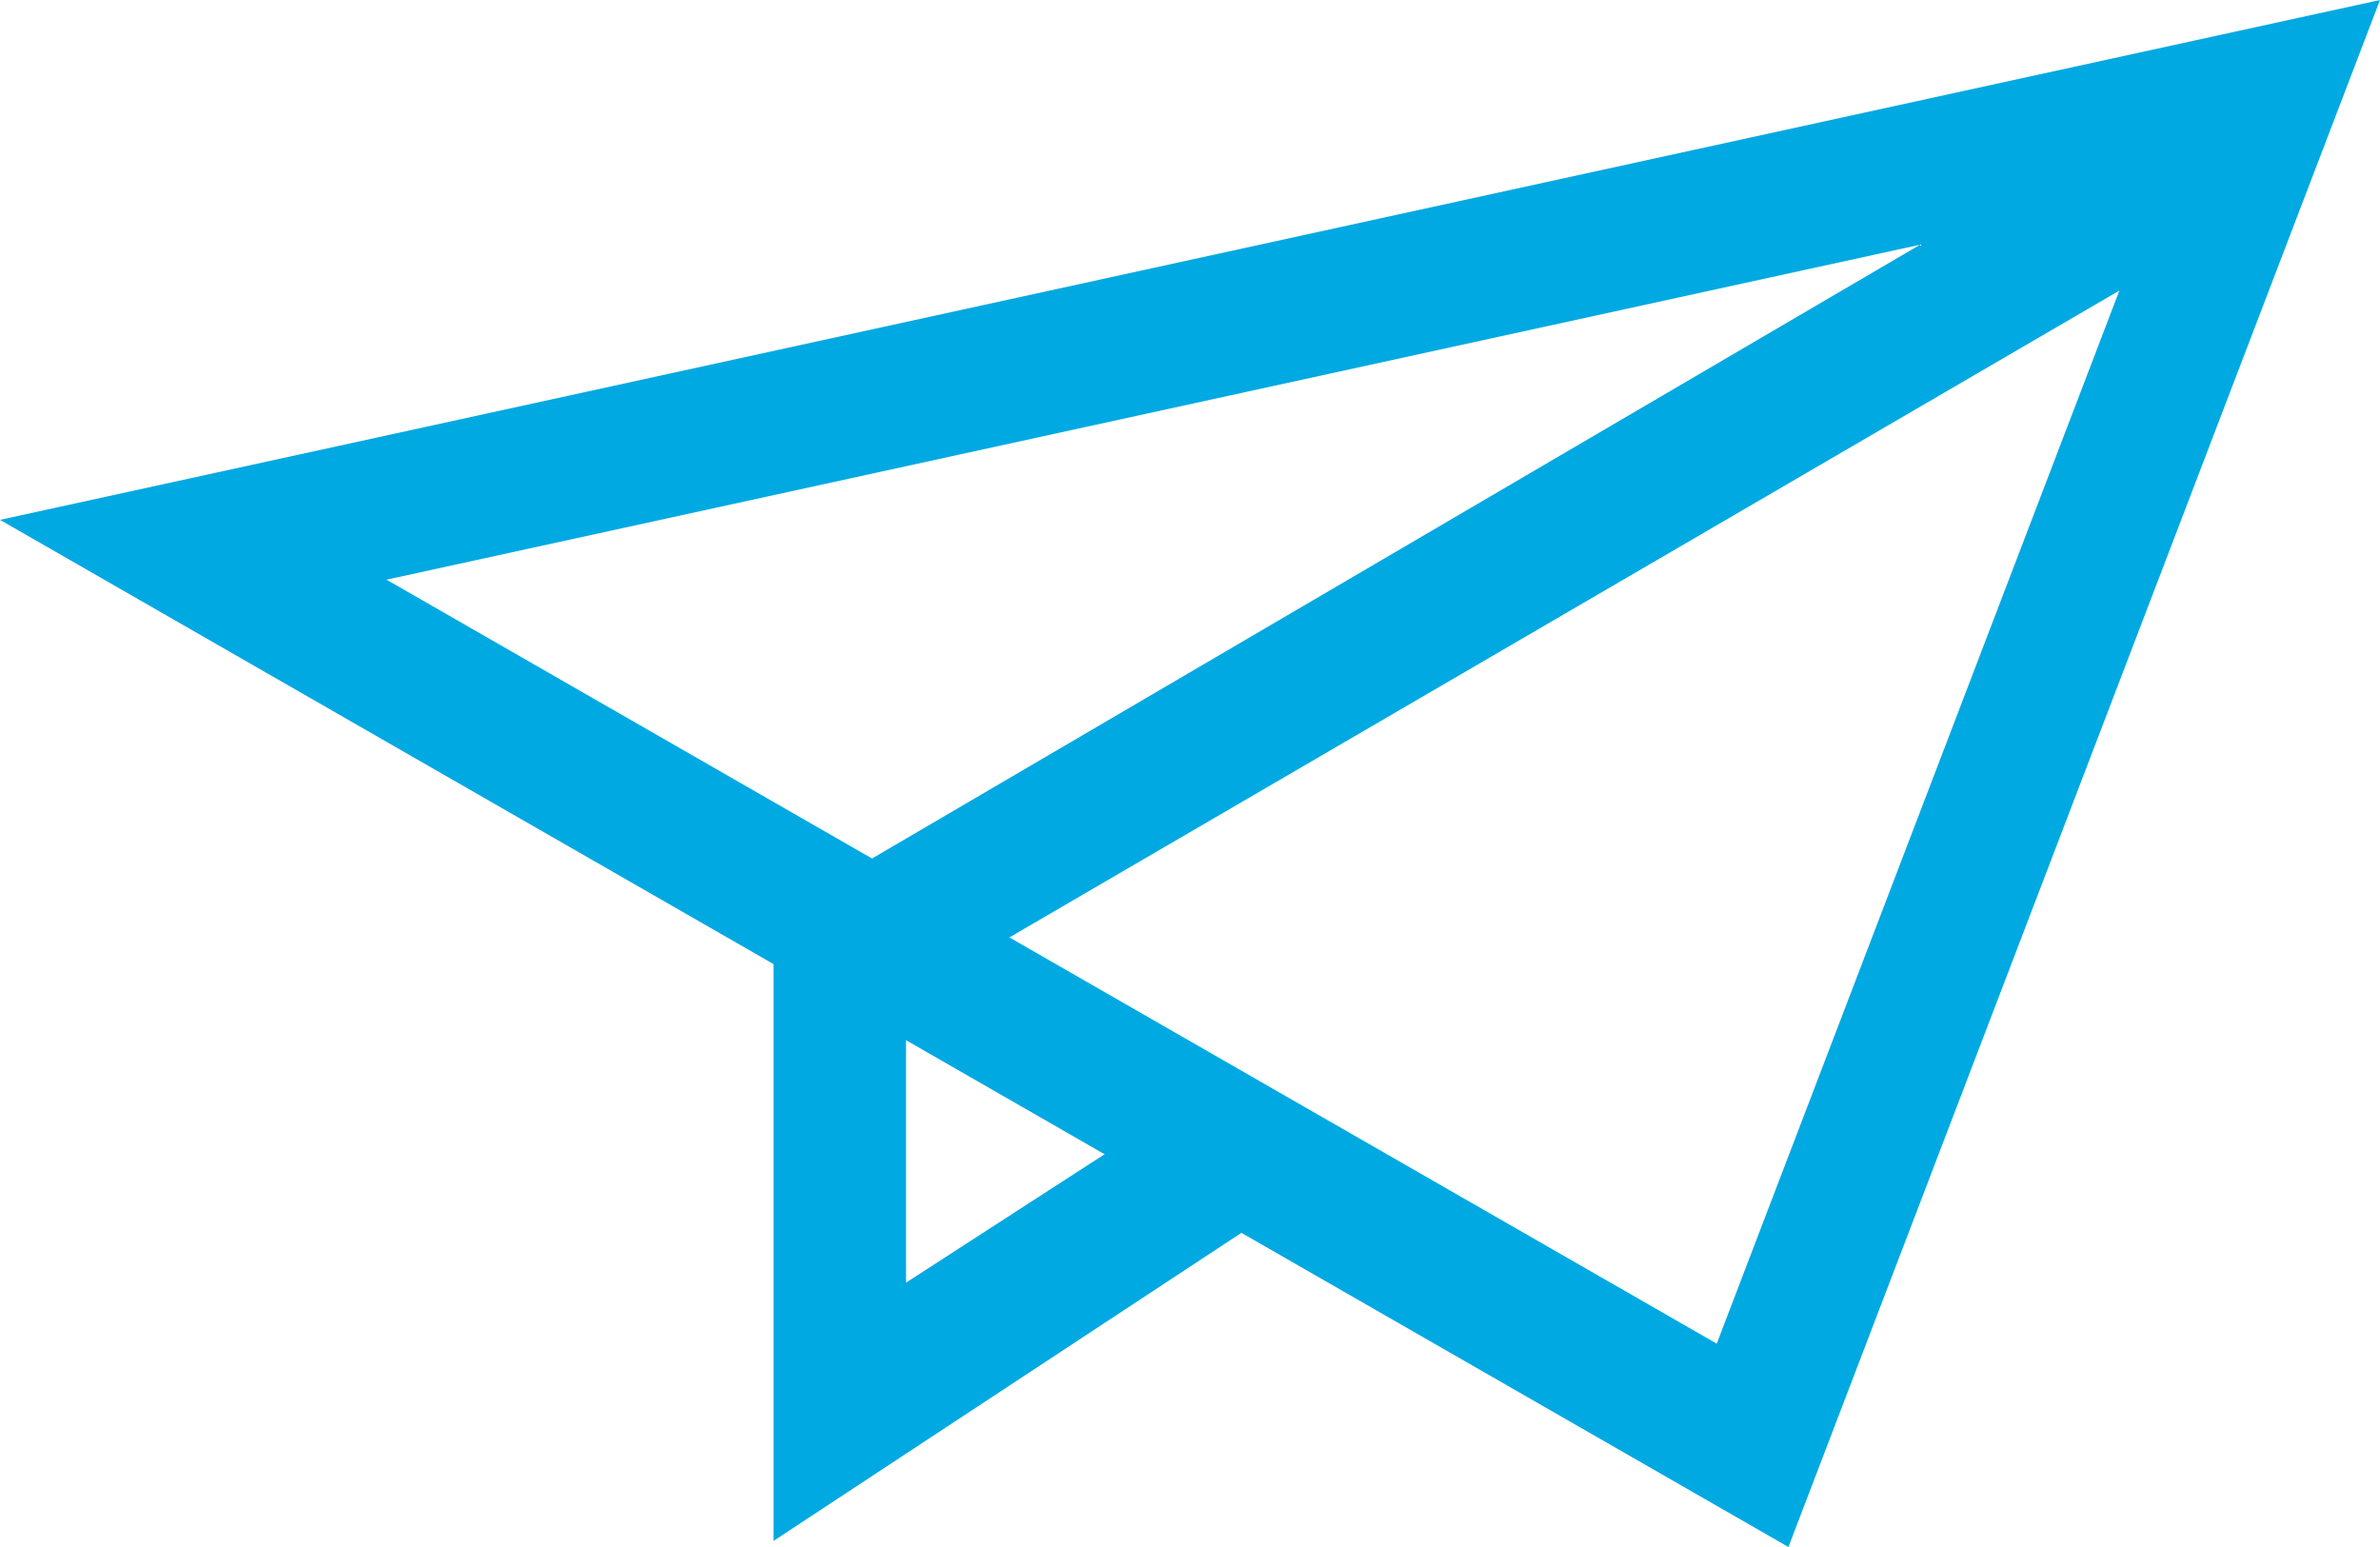 <svg width="80" height="52" viewBox="0 0 80 52" xmlns="http://www.w3.org/2000/svg" xmlns:xlink="http://www.w3.org/1999/xlink"><defs><path d="M41.728 41.44L26 51.796v-19.39L0 17.474 80 0 60.115 52 41.728 41.44zm-4.6-2.642l-6.674-3.834v8.15l6.675-4.316zM64.542 8.225l-51.55 11.26 16.32 9.373 35.23-20.633zm6.7 1.541L33.929 31.51l23.776 13.655L71.24 9.766z" id="a"/></defs><use fill="#00A9E2" fill-rule="nonzero" xlink:href="#a"/></svg>